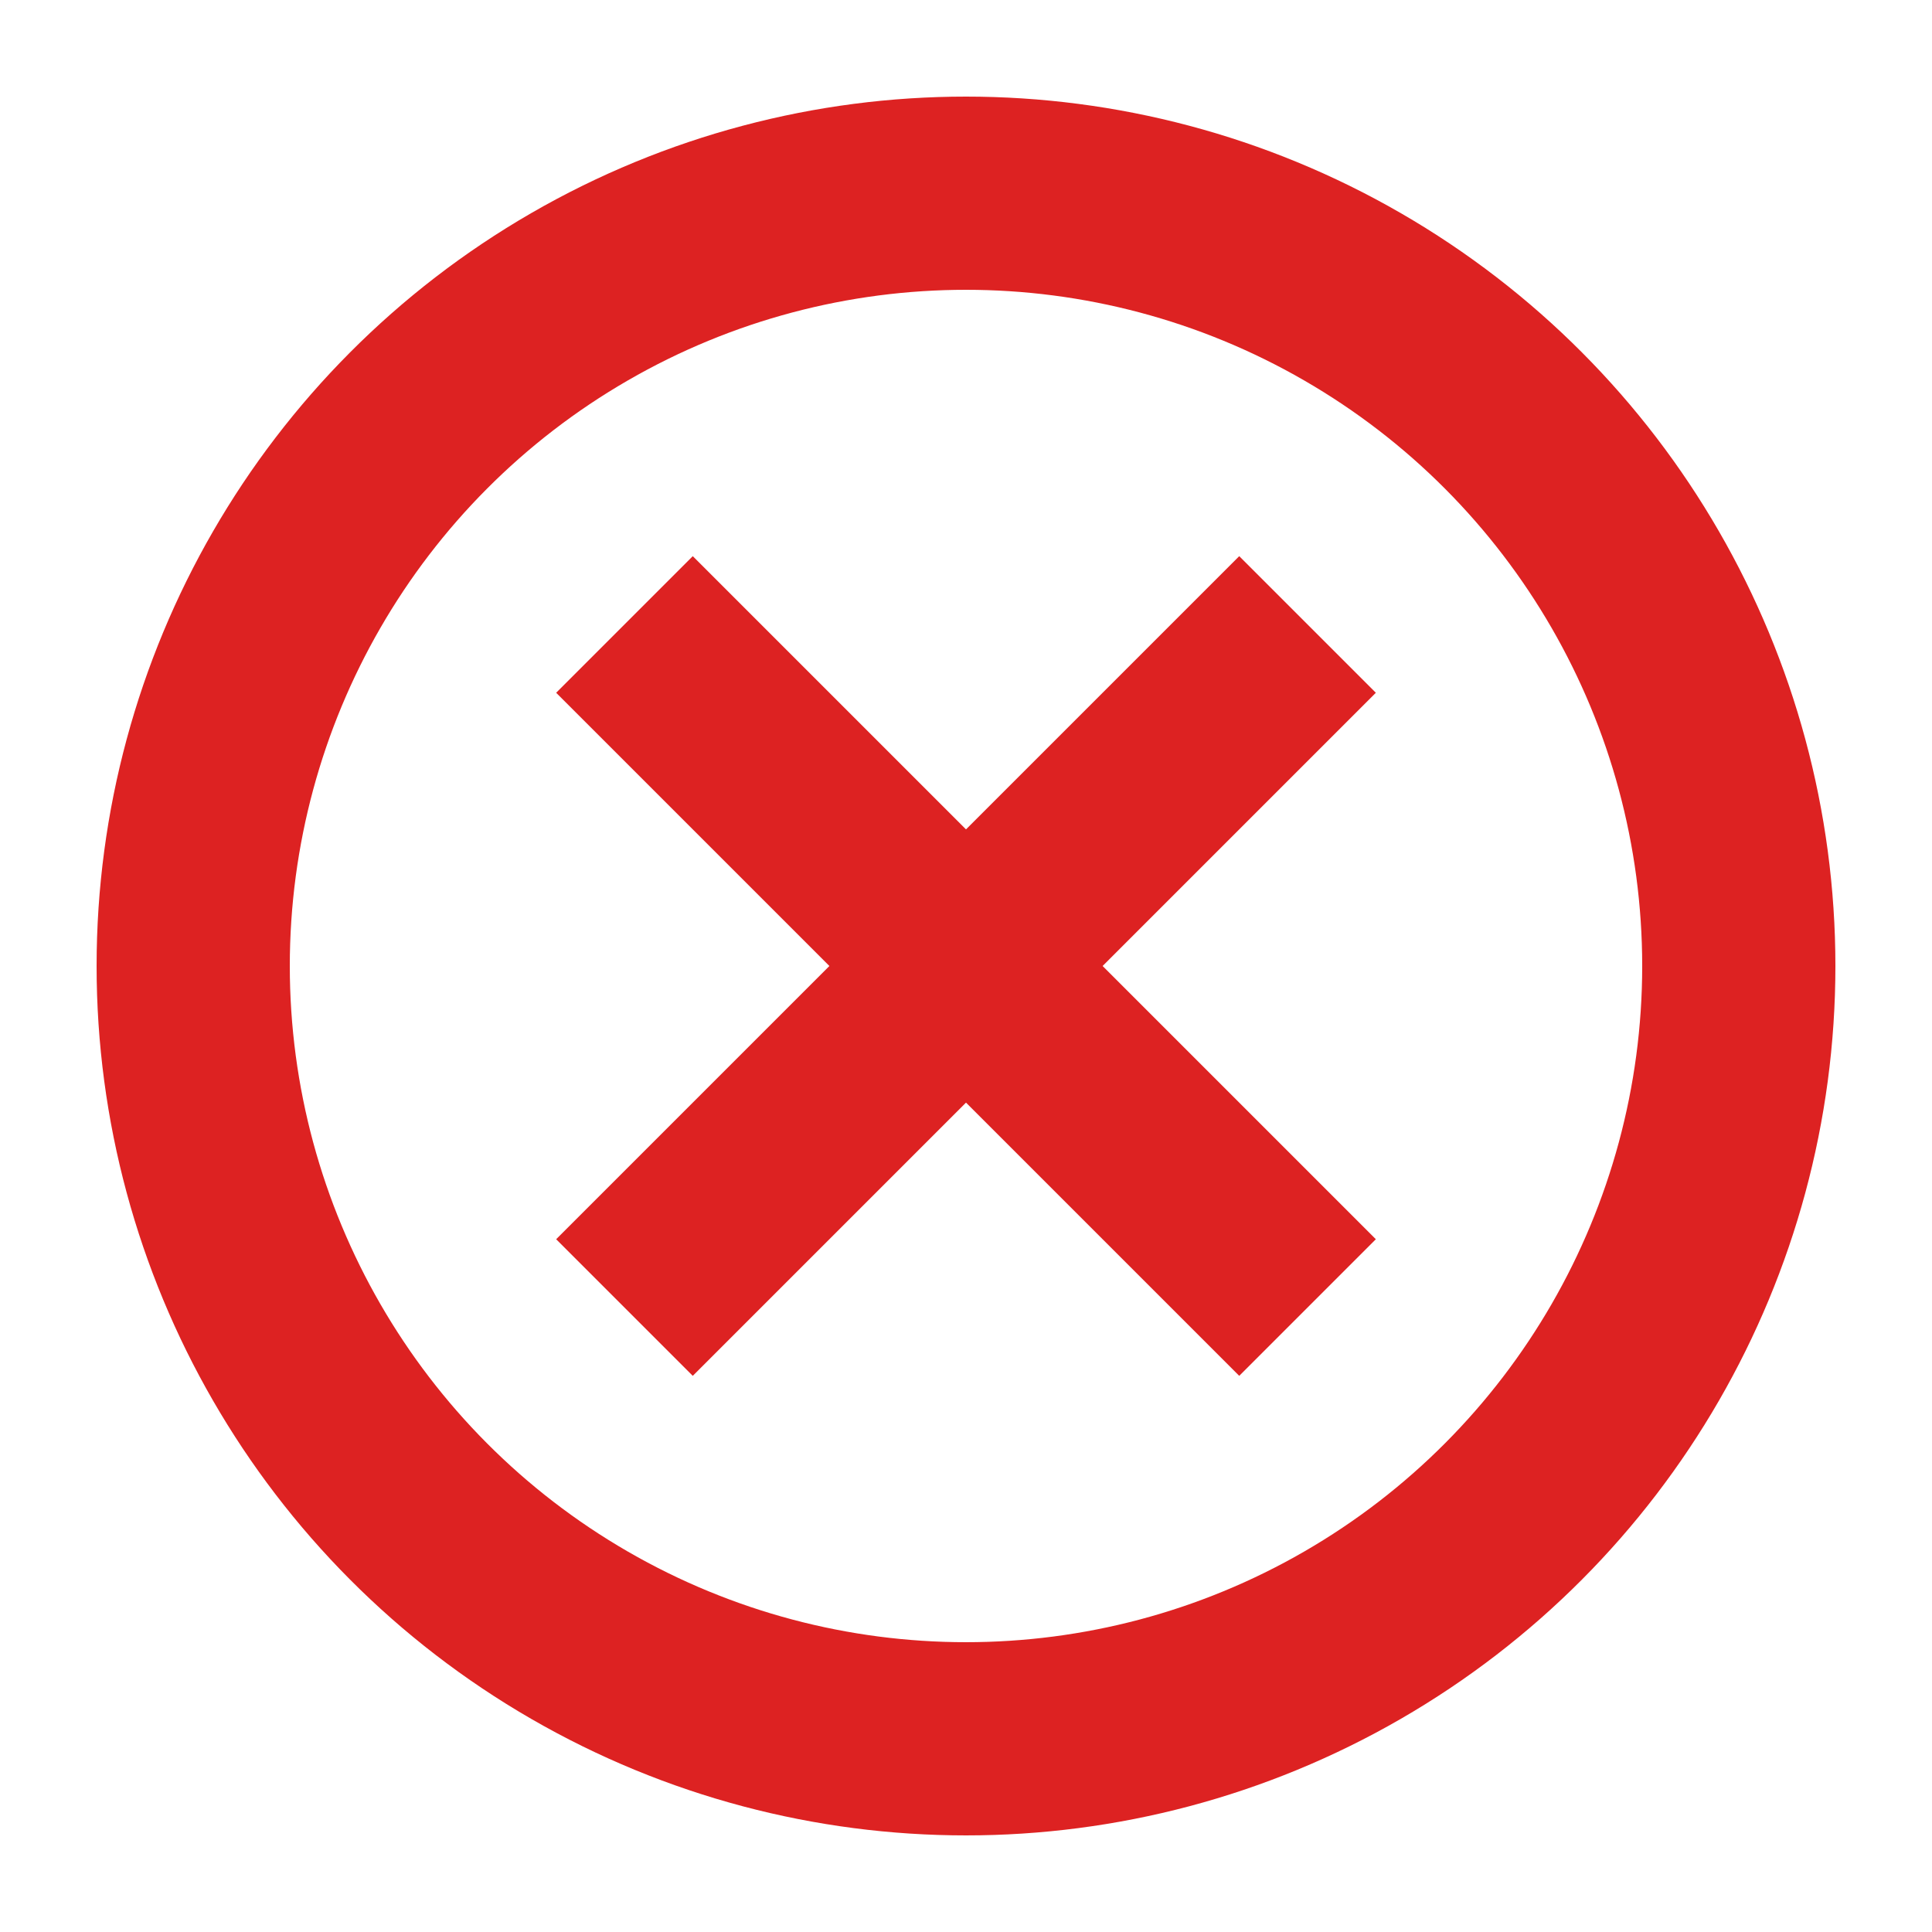 <?xml version="1.0" encoding="utf-8"?>
<svg xmlns="http://www.w3.org/2000/svg" x="0px" y="0px" width="20px" height="20px" viewBox="0 0 20 20" xml:space="preserve">
 <g transform="translate(10,10)" stroke="rgb(221,34,34)" stroke-antialiasing="true" stroke-width="2" fill="none">
  <circle cx="0" cy="0" r="8"/>
  <path d="M-5 -1 L-5 1 L-1 1 L-1 5 L1 5 L1 1 L5 1 L 5 -1 L1 -1 L1 -5 L -1 -5 L-1 -1 Z" fill="rgb(221,34,34)" stroke="none" transform="rotate(45)" />
 </g>
</svg>